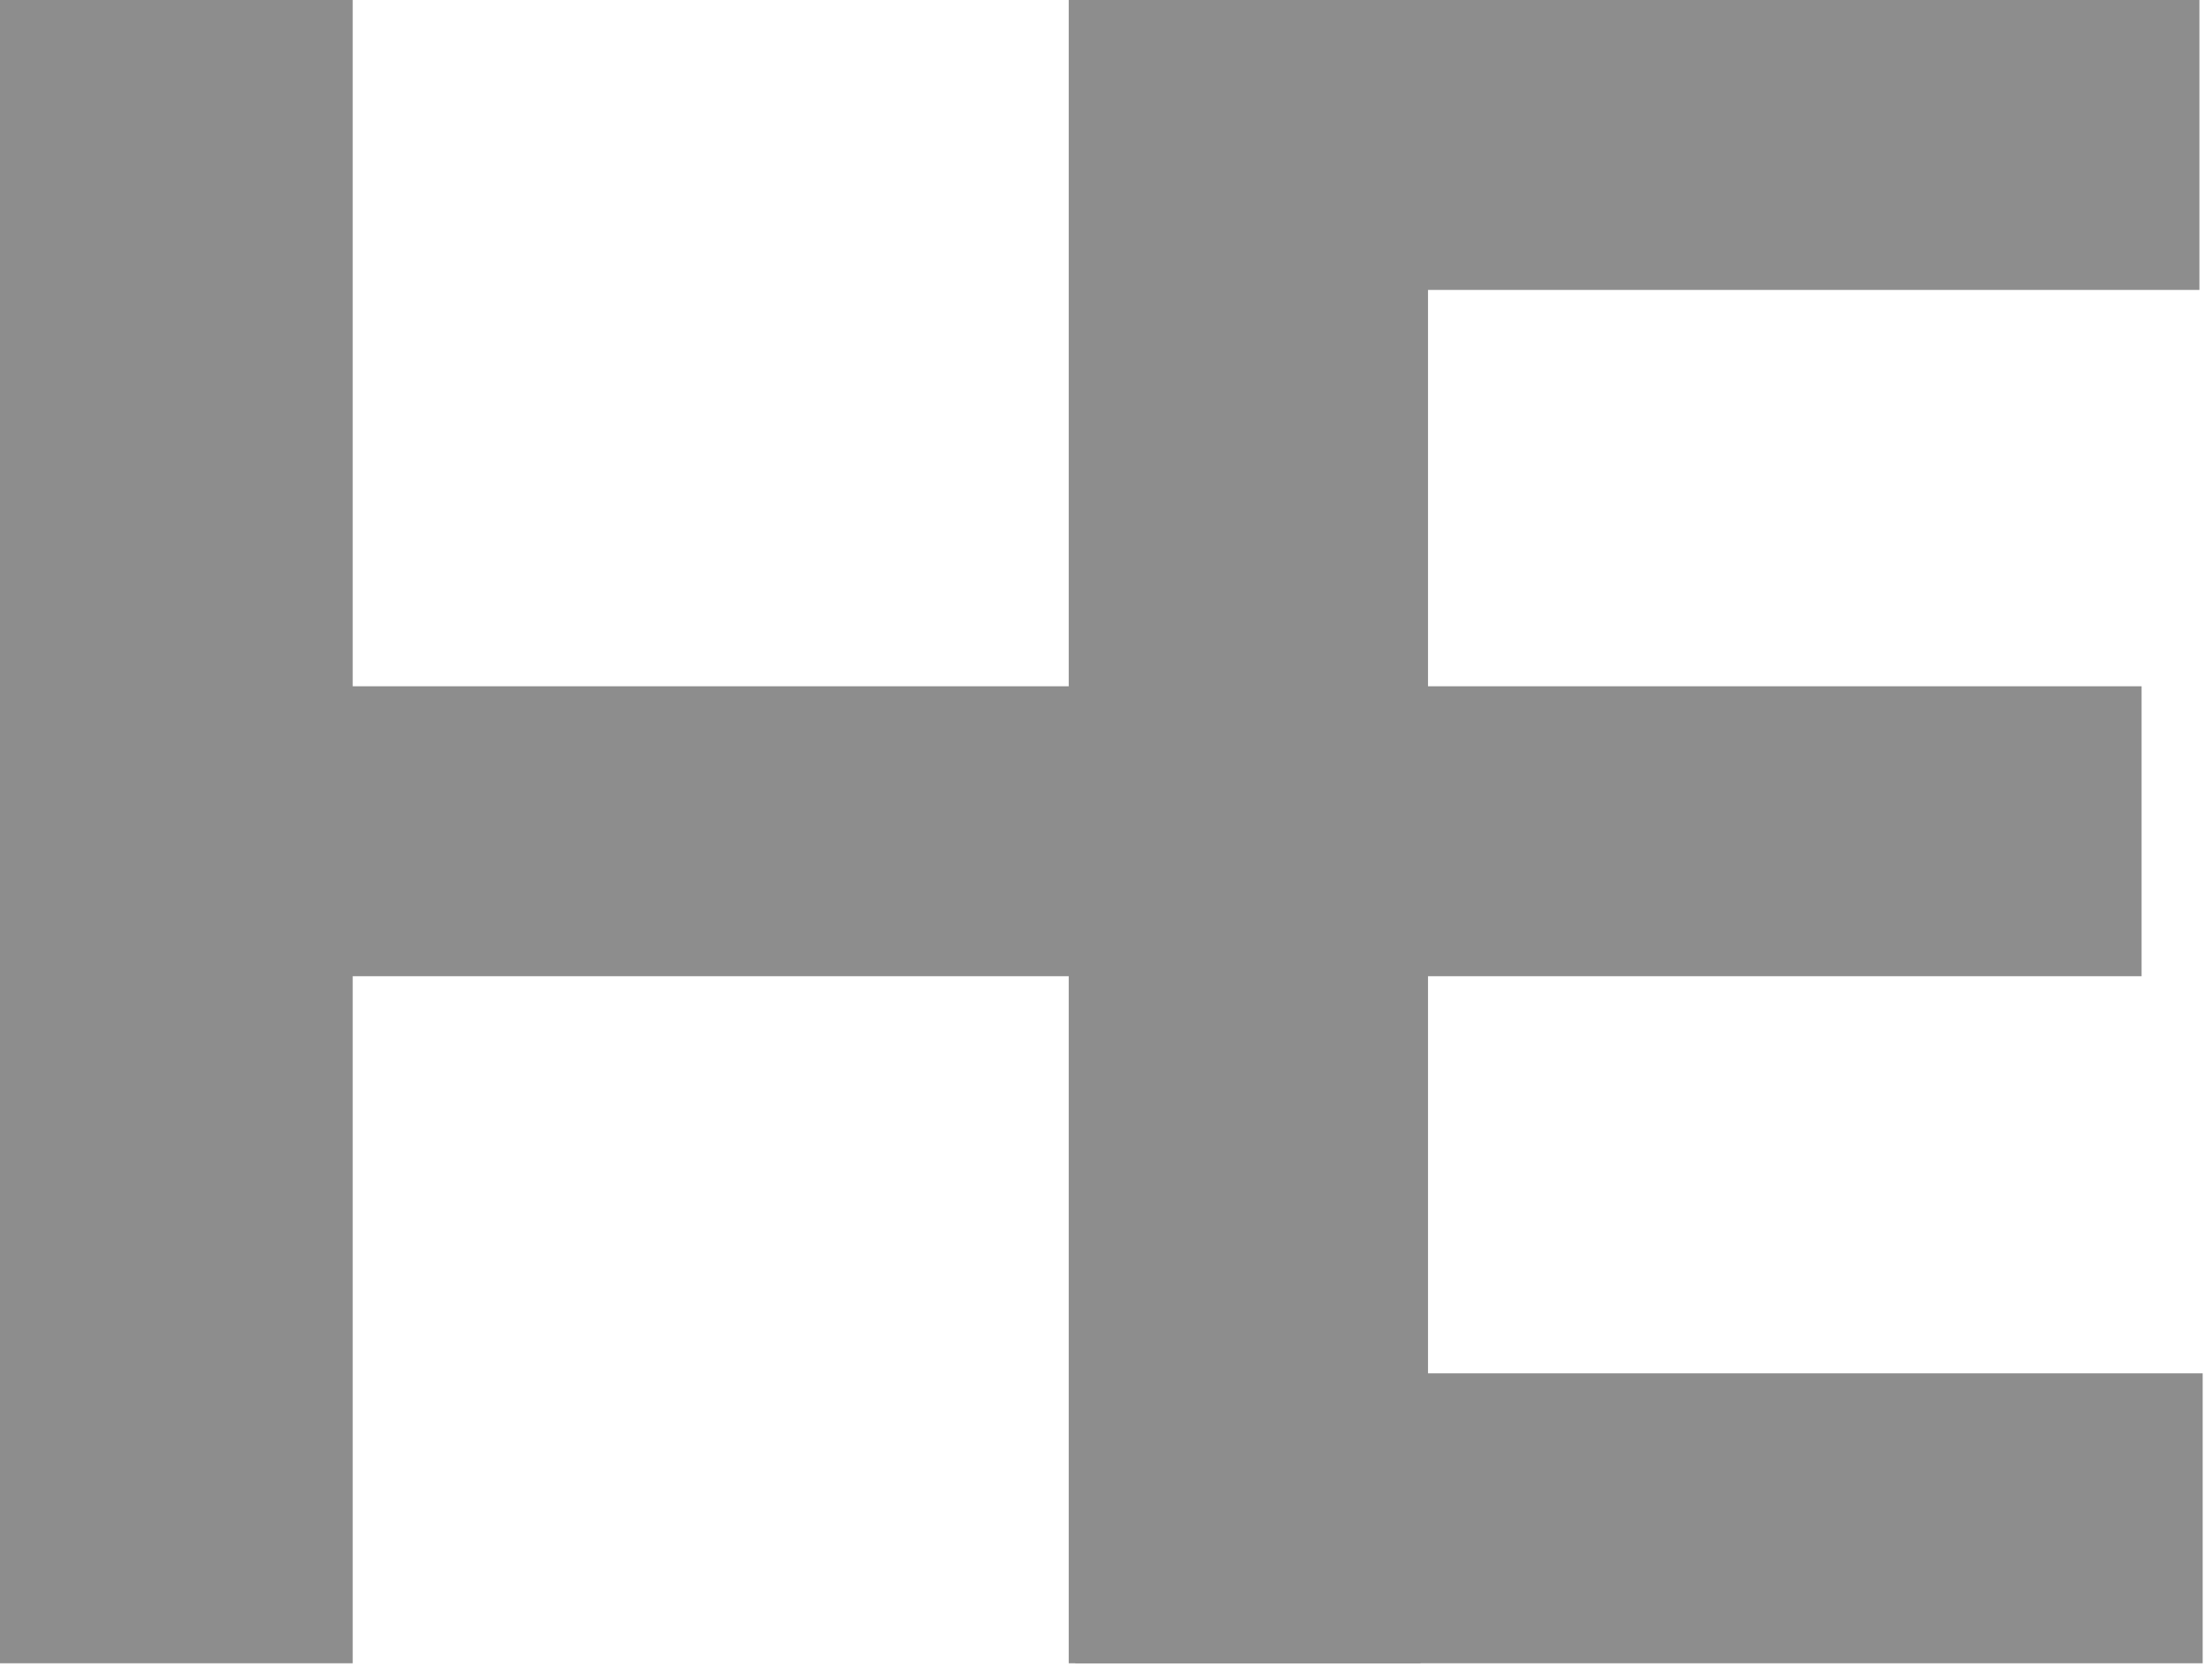<svg width="73" height="55" viewBox="0 0 73 55" fill="none" xmlns="http://www.w3.org/2000/svg">
<g id="Text">
<g id="HE">
<path d="M0 54.89V0H11.64V22.648H35.27V0H46.883V54.89H35.27V32.216H11.64V54.89H0Z" fill="#8D8D8D"/>
<path d="M35.487 54.89V0H72.585V9.568H47.127V22.648H70.676V32.216H47.127V45.322H72.692V54.89H35.487Z" fill="#8D8D8D"/>
</g>
</g>
</svg>
